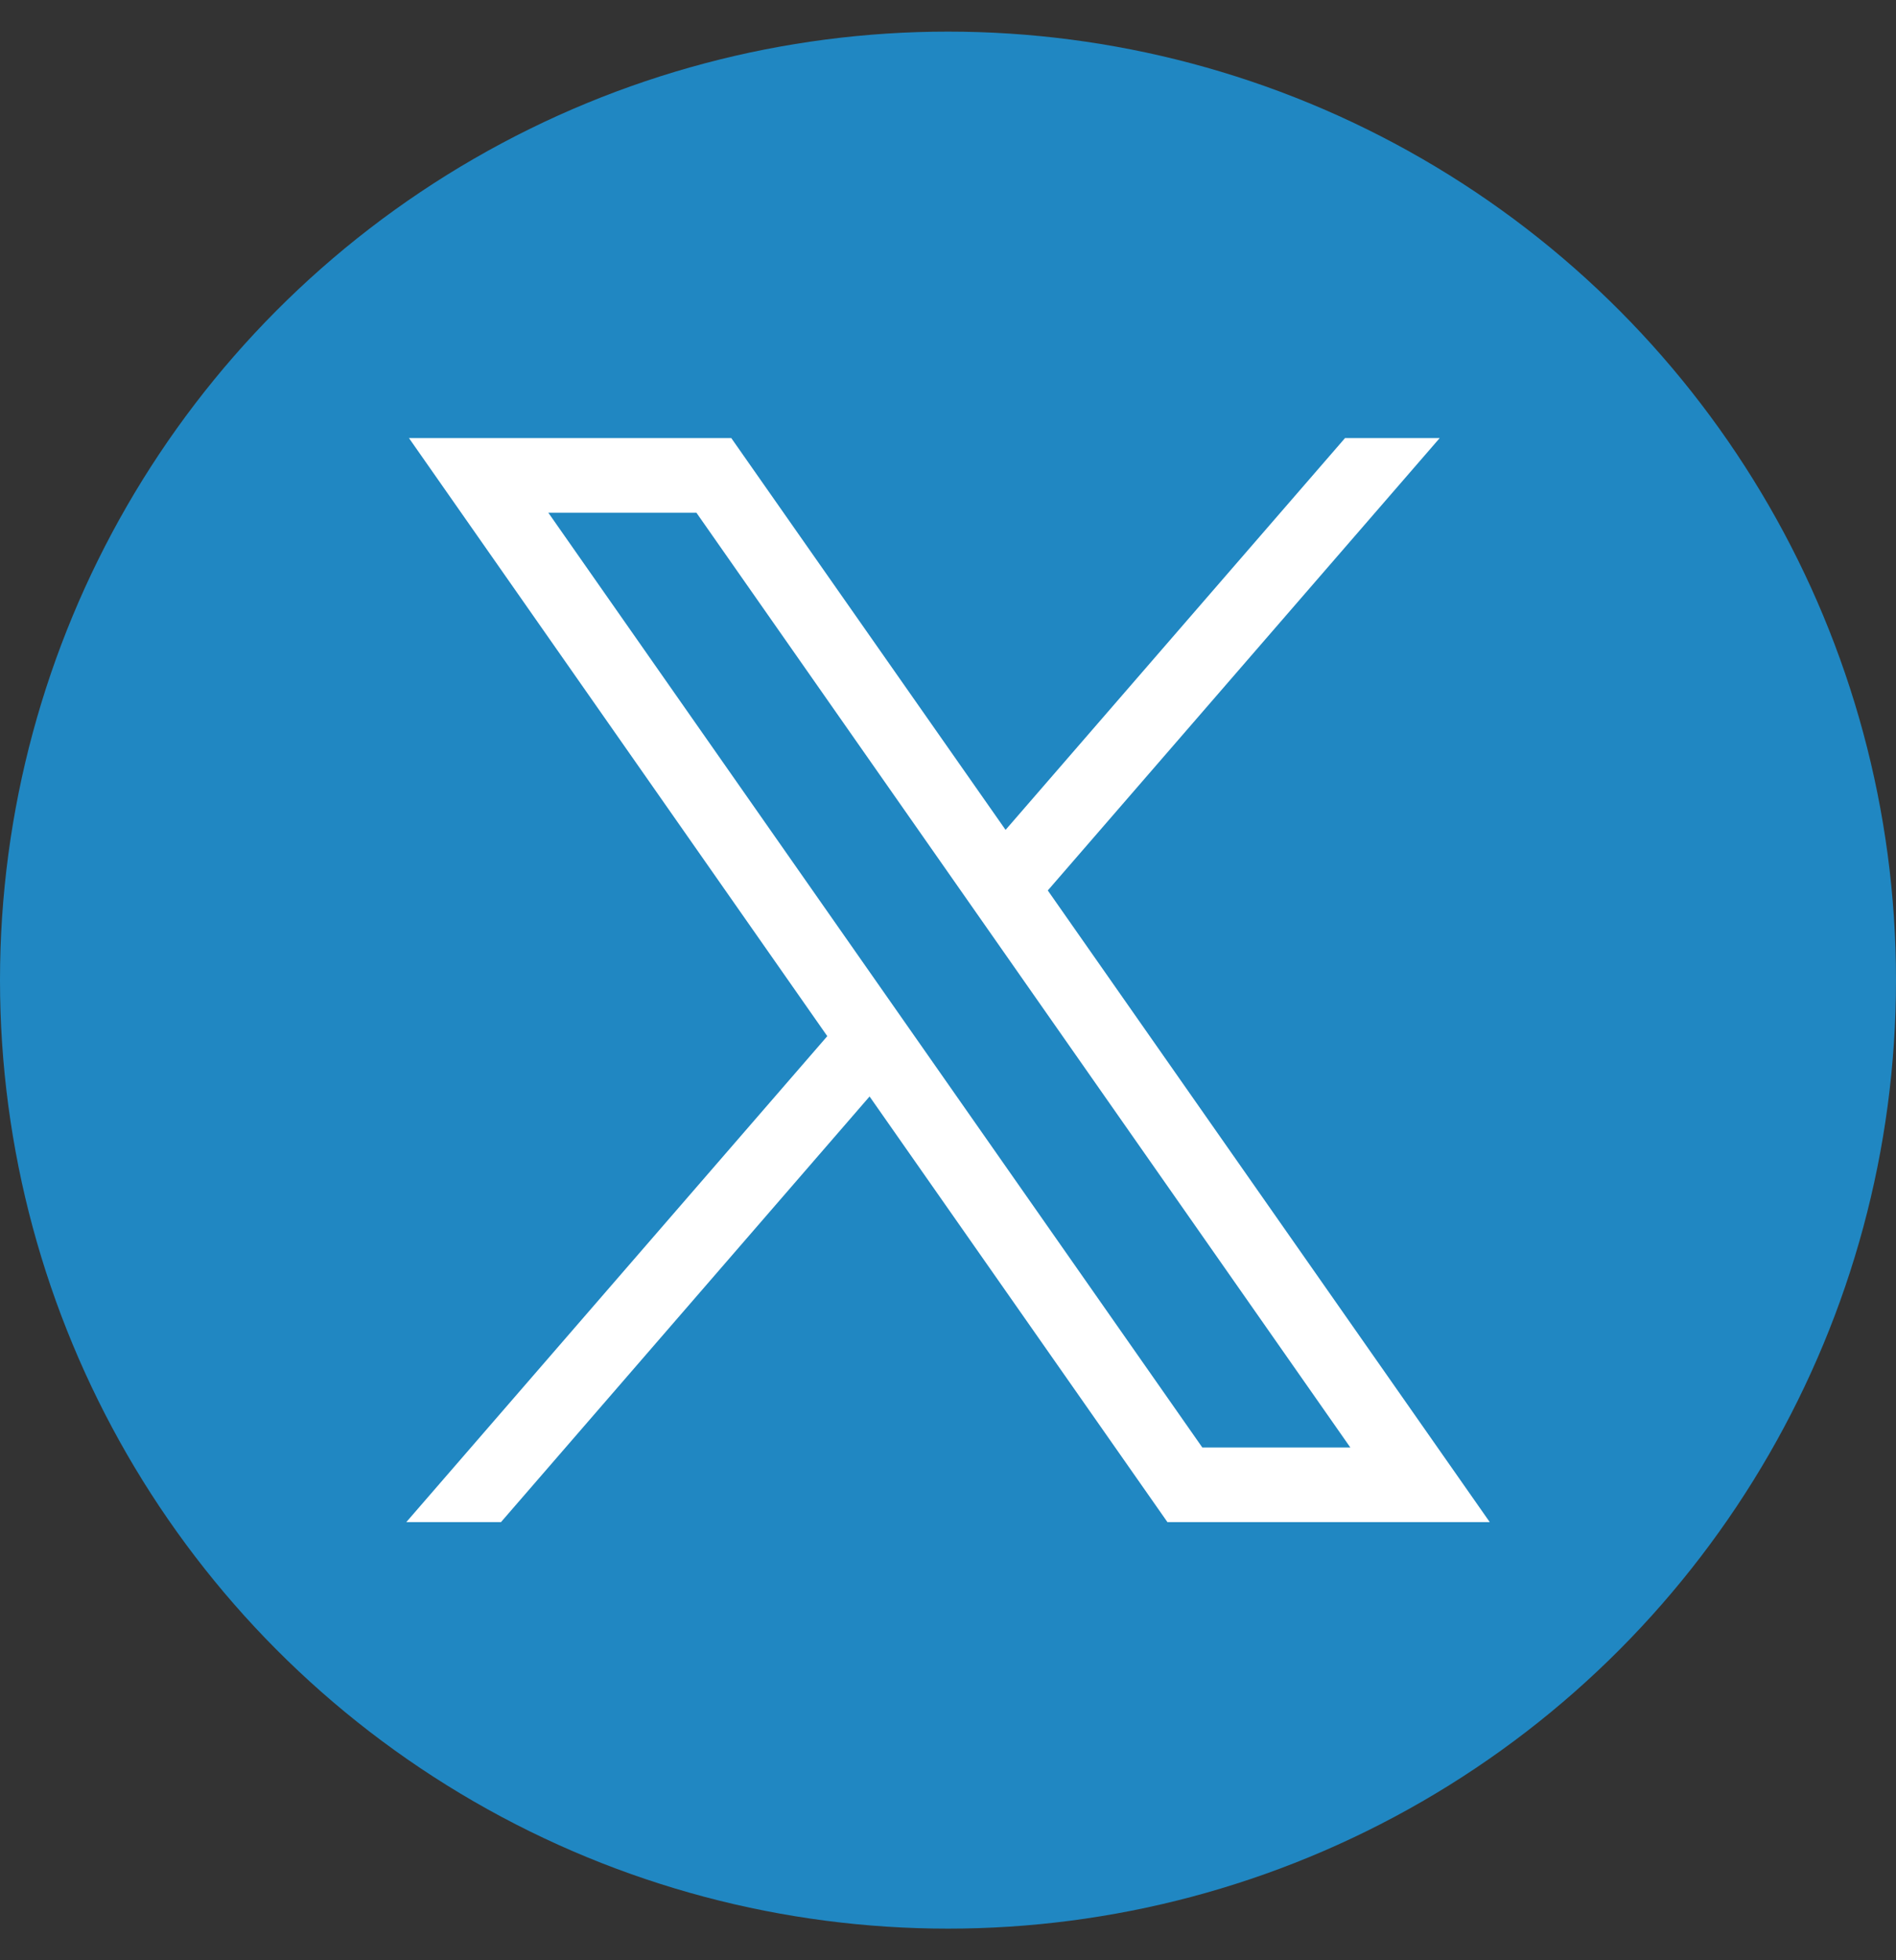 <svg width="30" height="31" viewBox="0 0 30 31" fill="none" xmlns="http://www.w3.org/2000/svg">
<rect x="0" y="0" width="30" height="31" fill="#333333" stroke="none"/>
<circle cx="15" cy="15.5" r="15" fill="#2087C2"/>
<path d="M6.471 6.928L13.09 16.386L6.429 24.071H7.927L13.759 17.34L18.472 24.071H23.572L16.579 14.082L22.78 6.928H21.282L15.911 13.124L11.571 6.928H6.471ZM8.676 8.108H11.019L21.366 22.891H19.024L8.676 8.108Z" fill="white"/>
</svg>
